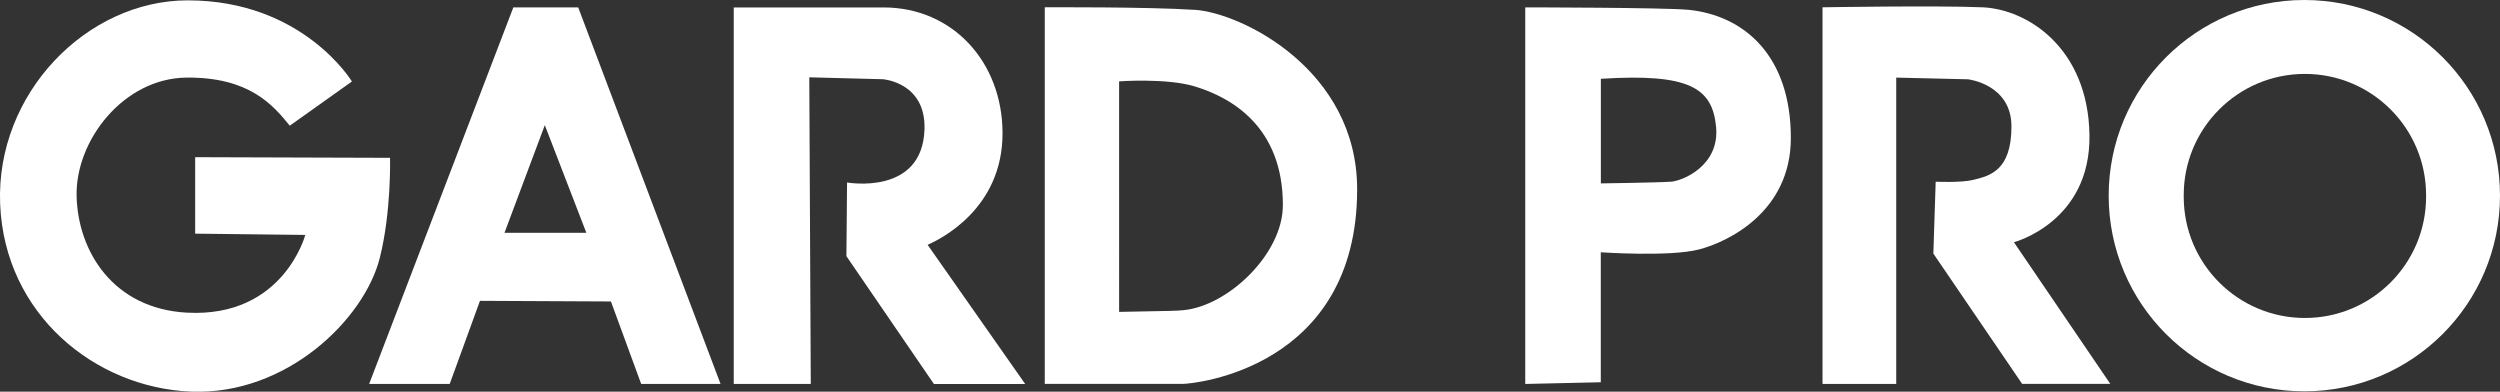 <?xml version="1.0" encoding="UTF-8"?>
<svg id="art" xmlns="http://www.w3.org/2000/svg" viewBox="0 0 352.78 55.27">
  <rect x="0" y="0" width="352.78" height="55.27" fill="#333333" stroke="none"/>
  <defs>
    <style>
      .cls-1 {
        fill: #fff;
      }
    </style>
  </defs>
  <path class="cls-1" d="M40.9,17.73l8.76-6.23S42.76.05,26.49.05C12.24.05-.61,13.2.02,28.79c.63,15.59,13.41,25.92,26.92,26.47,13.5.54,24.46-10.21,26.65-18.85,1.65-6.53,1.45-14.14,1.45-14.14l-27.5-.09v10.79l15.54.18s-3.08,11.69-16.68,10.97c-10.41-.55-15.41-8.63-15.59-16.46-.18-7.83,6.62-16.62,15.5-16.71,8.89-.09,12.24,3.9,14.59,6.8Z"/>
  <path class="cls-1" d="M81.59,1.04h-9.15l-20.35,53.14h11.37l4.27-11.73,18.48.09,4.27,11.64h11.2L81.59,1.04ZM71.19,32.85l5.69-15.19,5.86,15.19h-11.55Z"/>
  <path class="cls-1" d="M103.54,1.04v53.14h10.87l-.21-43.27,10.4.27s6.04.44,5.86,7.02c-.26,9.47-10.93,7.55-10.93,7.55l-.09,10.4,12.35,18.04h12.88l-13.77-19.64c1.78-.8,10.57-5.06,10.57-15.73,0-10.04-7.02-17.77-16.79-17.77-8.09,0-21.15,0-21.15,0Z"/>
  <path class="cls-1" d="M238.16,1.38c-3.32-.32-22.93-.34-22.93-.34v53.14l10.66-.24v-18.34s9.73.67,13.86-.4c4.13-1.07,12.96-5.33,12.96-15.73,0-11.6-6.57-17.33-14.56-18.1ZM235.76,25.64c-1.73.13-9.86.24-9.86.24v-14.76c12.53-.8,15.73,1.3,16.26,6.77.53,5.46-4.67,7.63-6.4,7.76Z"/>
  <path class="cls-1" d="M257.18,1.04v53.14h10.4V10.95l10.13.24s6.13.69,6.13,6.65c0,6.22-3.02,6.97-5.42,7.55-1.73.42-5.27.25-5.27.25l-.33,10.14,12.53,18.39h12.44l-13.6-19.99s10.84-2.84,10.66-15.11c-.18-12.26-8.71-17.77-15.11-18.04s-22.57,0-22.57,0Z"/>
  <path class="cls-1" d="M325.17,0C309.92,0,297.56,12.36,297.56,27.61s12.36,27.61,27.61,27.61,27.61-12.36,27.61-27.61S340.42,0,325.17,0ZM342.35,27.77c0,9.44-7.66,17.1-17.1,17.1s-17.1-7.66-17.1-17.1c0-.04,0-.08,0-.12,0-.04,0-.08,0-.12,0-9.44,7.66-17.1,17.1-17.1s17.1,7.66,17.1,17.1c0,.04,0,.08,0,.12,0,.04,0,.08,0,.12Z"/>
  <path class="cls-1" d="M168.58,1.39c-6.66-.44-21.15-.36-21.15-.36v53.14h19.46c1.56,0,24.62-2.18,24.62-27.46,0-16.84-16.27-24.88-22.93-25.33ZM166.98,43.77c-1.25.11-1.2.09-9.06.24V11.48s6.7-.49,10.66.71c5.19,1.57,12.45,5.69,12.45,16.75,0,6.93-7.78,14.26-14.05,14.83Z"/>
</svg>
